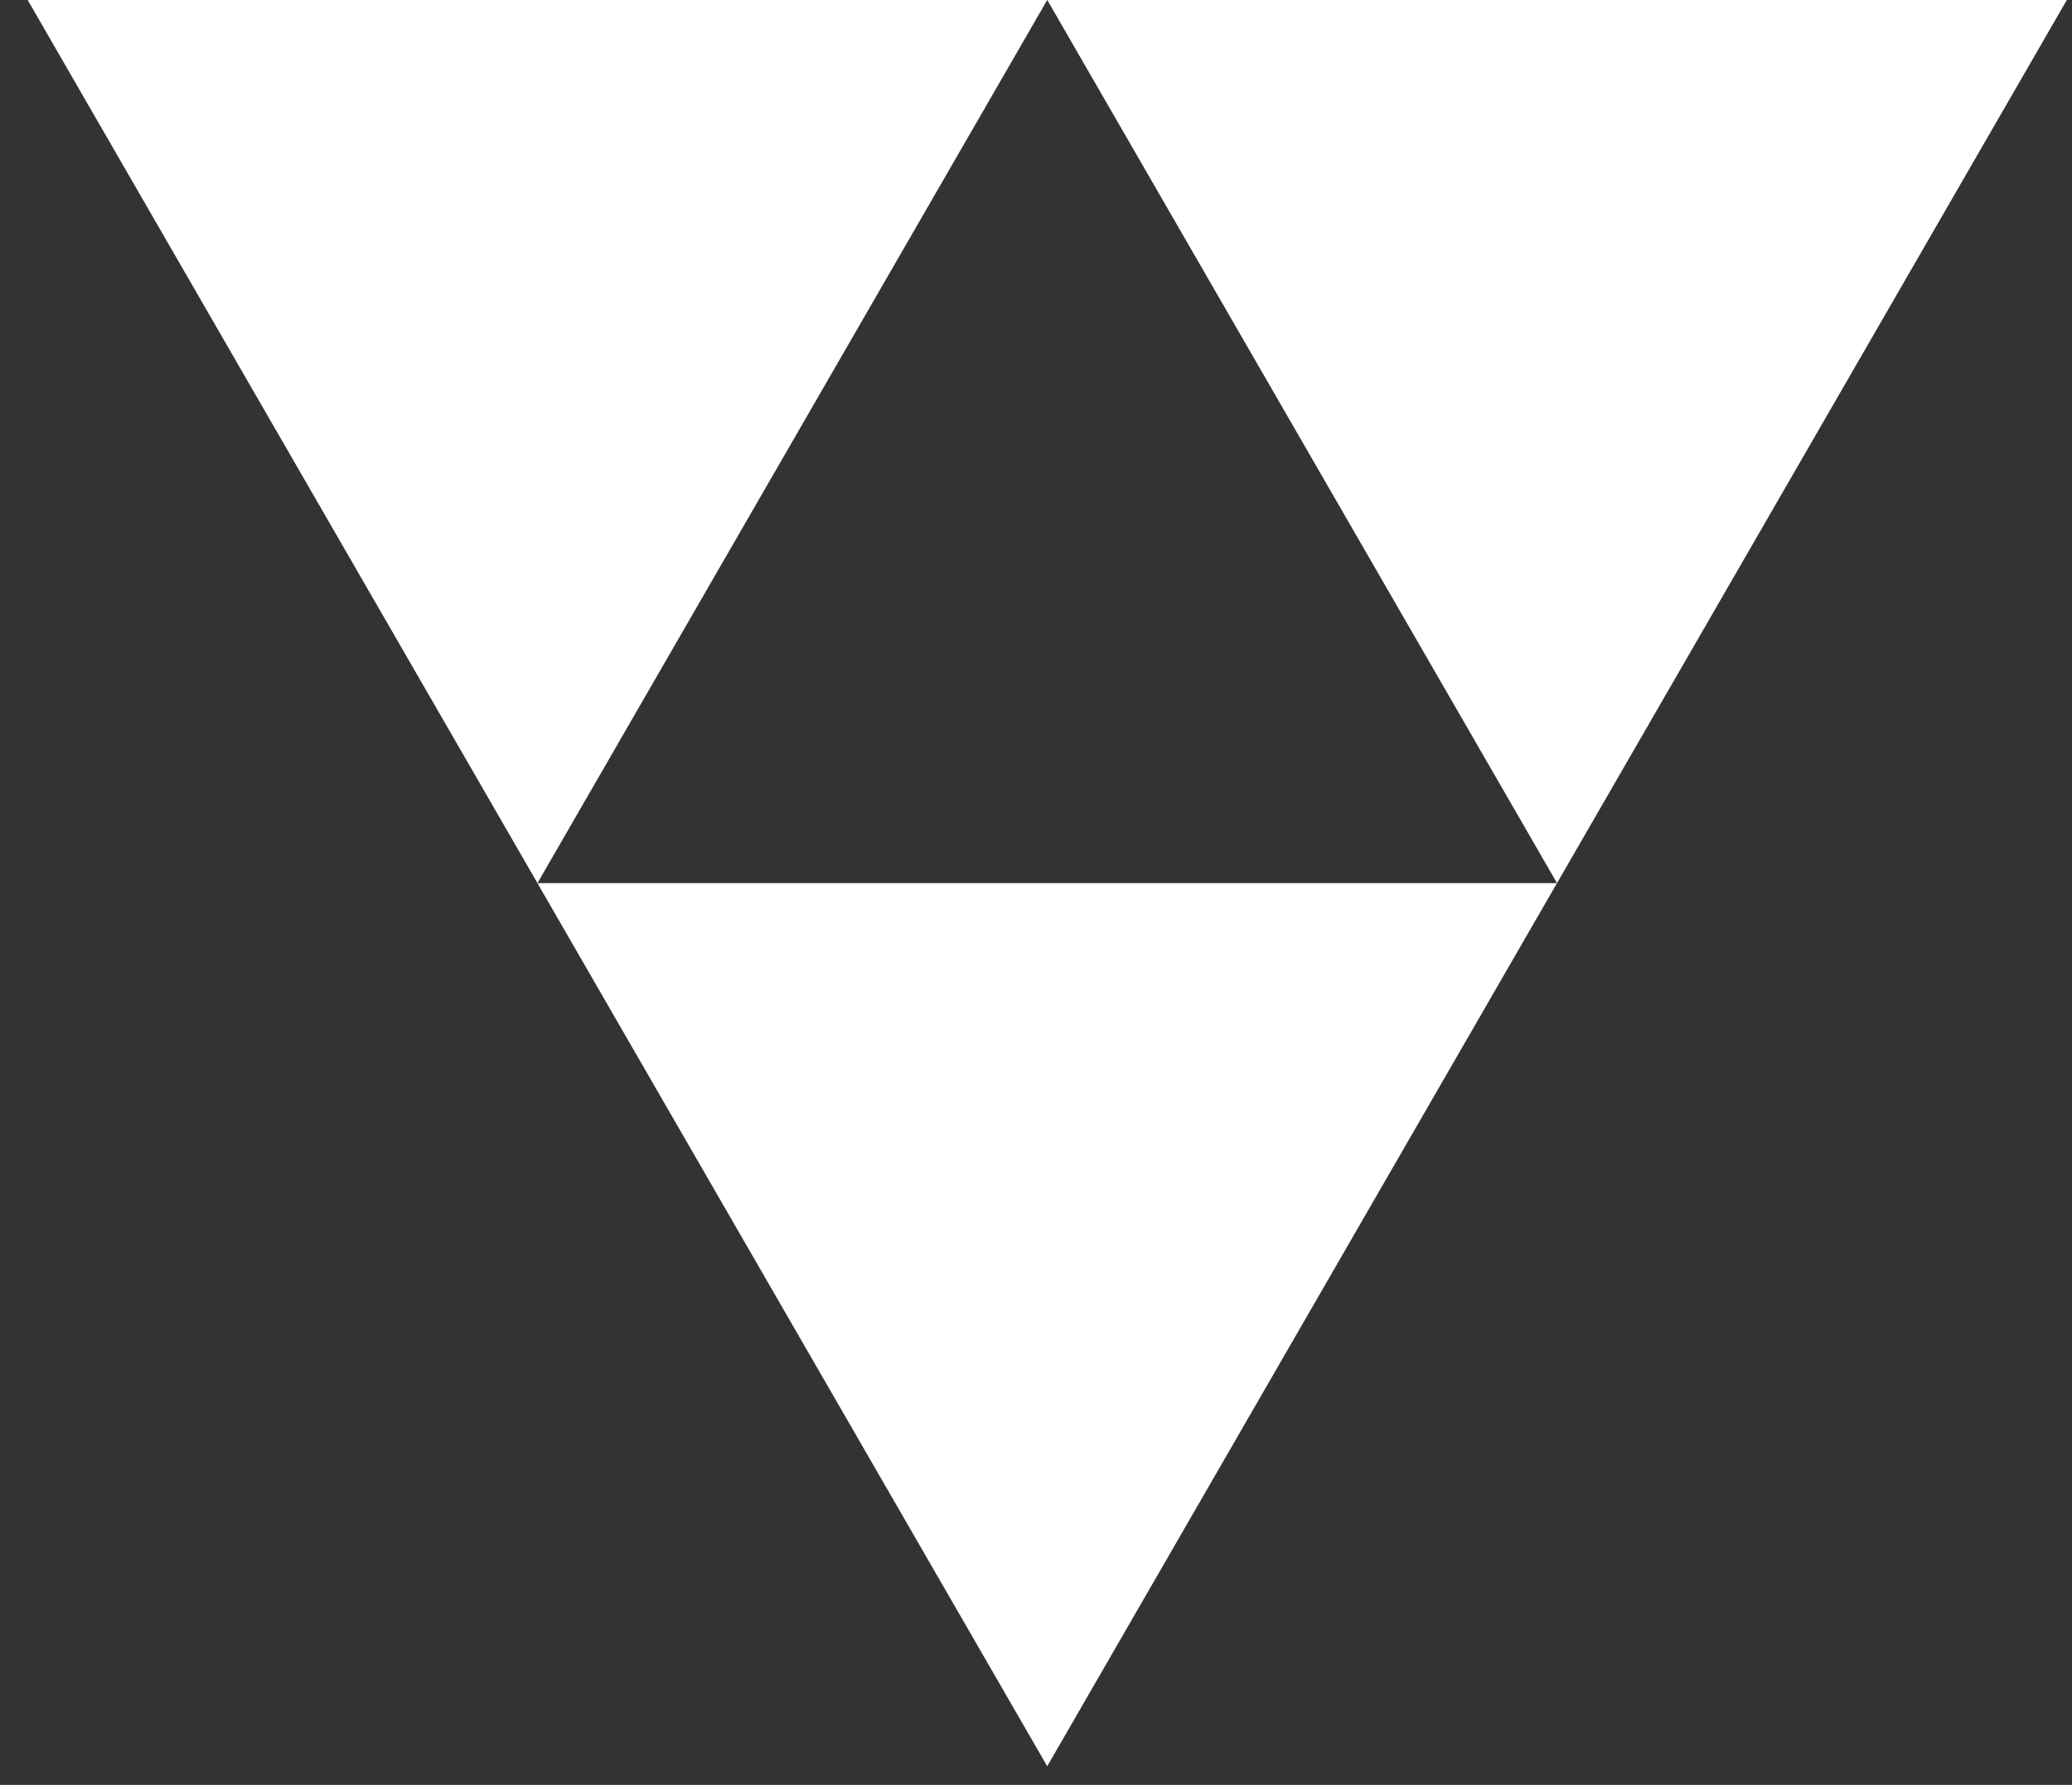 <?xml version="1.0" encoding="UTF-8"?>
<svg width="65px" height="56px" viewBox="0 0 65 56" version="1.1" xmlns="http://www.w3.org/2000/svg" xmlns:xlink="http://www.w3.org/1999/xlink">
    <rect x="0" y="0" width="65" height="56" fill="#333333" stroke="none"/>
    <title>Group 24</title>
    <g id="Draft-2" stroke="none" stroke-width="1" fill="none" fill-rule="evenodd">
        <g id="Group-24" transform="translate(0.868, -0)" fill="#FFFFFF" fill-rule="nonzero">
            <polygon id="Path" transform="translate(47.977, 13.854) rotate(-180) translate(-47.977, -13.854) " points="47.977 -2.55795385e-13 31.984 27.708 63.969 27.708"></polygon>
            <polygon id="Path" transform="translate(15.992, 13.854) rotate(-180) translate(-15.992, -13.854) " points="15.992 -2.55795385e-13 2.27373675e-13 27.708 31.984 27.708"></polygon>
            <polygon id="Path" transform="translate(31.984, 41.562) rotate(-180) translate(-31.984, -41.562) " points="31.984 27.708 15.992 55.416 47.977 55.416"></polygon>
        </g>
    </g>
</svg>